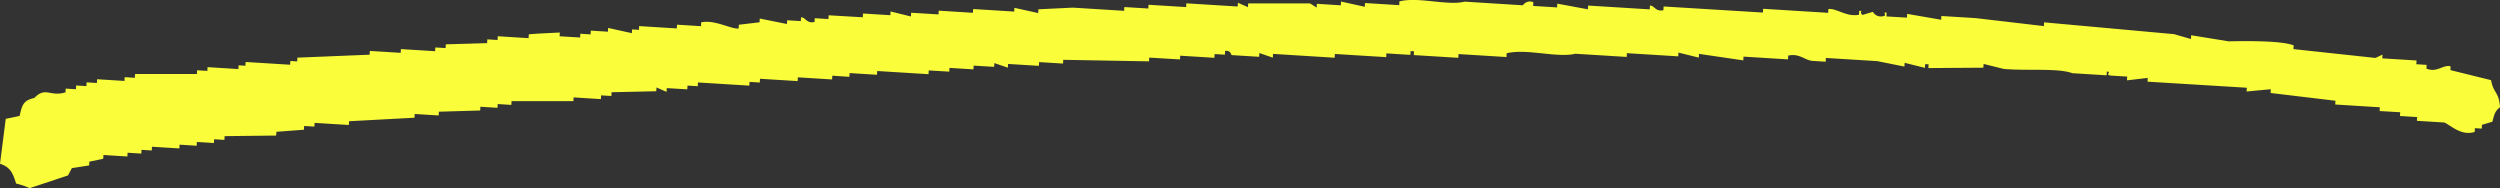 <svg id="グループ_2827" data-name="グループ 2827" xmlns="http://www.w3.org/2000/svg" xmlns:xlink="http://www.w3.org/1999/xlink" width="205.726" height="15.484" viewBox="0 0 205.726 15.484">
  <rect x="0" y="0" width="205.726" height="15.484" fill="#333333" stroke="none"/>
  <defs>
    <clipPath id="clip-path">
      <rect id="長方形_2178" data-name="長方形 2178" width="205.726" height="15.484" fill="#f9fd3a"/>
    </clipPath>
  </defs>
  <g id="グループ_2825" data-name="グループ 2825" transform="translate(0 0)" clip-path="url(#clip-path)">
    <path id="パス_870" data-name="パス 870" d="M204.992,6.6c.2,1.1.641.924.735,2.216-.4.337-.46.538-.627,1.2l-.861.257c0,.1-.011.206-.016.309l-.564-.035c0,.1-.01.206-.016.309-1.118.354-1.975-.553-2.5-.775l-2.254-.139c0-.1.01-.206.016-.309l-1.409-.087c0-.1.011-.206.016-.309l-1.69-.1c0-.1.01-.206.016-.309L192.17,8.6c0-.1.01-.206.016-.309l-5.338-.64c.006-.1.011-.206.016-.309l-1.988.187c0-.1.011-.206.016-.309l-8.171-.5c.006-.1.011-.206.016-.309l-1.706.2c0-.1.01-.206.016-.309l-1.409-.087c-.388-.1.133-.313-.266-.327,0,.1-.01.206-.016.309l-2.817-.174c-1.2-.438-3.648-.183-5.635-.348l-1.675-.414c0,.1-.01.206-.016.309l-4.523.031c0-.1.01-.206.016-.309l-.282-.017c-.006.1-.011.206-.016.309l-1.675-.414c0,.1-.011.206-.016.309l-2.238-.449-4.227-.261c0,.1-.011.206-.016.309l-1.127-.07c-.642-.083-1.051-.637-1.956-.431,0,.1-.011.206-.016.309l-3.663-.226c0,.1-.011.206-.016.309l-3.647-.536c0,.1-.011.206-.016.308l-1.674-.412c-.006.1-.011.2-.016.308l-4.227-.261c0,.1-.011.206-.016.309l-4.227-.261c-1.474.363-4-.445-5.651-.039-.006.1-.011.206-.016.309l-3.945-.244c0,.1-.011.206-.016.309l-3.663-.226c0-.1.011-.206.016-.309l-.282-.017c0,.1-.011.206-.016.309l-1.972-.122c-.006.1-.011.206-.016.309l-4.227-.261c0,.1-.011.206-.016.309l-5.072-.315c0,.1-.01.206-.016.309q-.555-.189-1.11-.379c-.006.1-.011.206-.016.309l-2.255-.139c-.059-.016-.076-.415-.547-.344-.006.1-.011.206-.016.309l-.846-.052c-.006.1-.011.206-.016.309l-2.817-.174c-.006.1-.011.206-.016.309L94.57,4.739c0,.1-.01.206-.016.309l-7.06-.126c0,.1-.01.206-.016.309L85.507,5.11c0,.1-.011.206-.016.309l-2.536-.157c-.006.1-.011.206-.016.308l-1.112-.378c0,.1-.011.206-.016.308l-1.69-.1c-.006.1-.011.206-.016.309l-1.973-.122c0,.1-.011.206-.016.309l-1.69-.1c-.006.1-.011.206-.016.309l-4.227-.261c0,.1-.011.206-.016.309l-2.254-.139c-.006.1-.011.206-.016.309L68.49,6.229c0,.1-.011.206-.016.309l-2.817-.174c-.006.1-.011.206-.016.309l-3.1-.191c-.006.1-.011.206-.016.309l-.846-.052c0,.1-.011.2-.016.308l-4.227-.261c0,.1-.011.206-.016.309l-.846-.052c0,.1-.01.206-.016.309l-1.69-.1c0,.1-.011.206-.016.309l-.83-.362c0,.1-.011.206-.016.309l-3.679.083c0,.1-.01.206-.016.309l-.846-.052c0,.1-.01.206-.016.309L47.2,8.015c0,.1-.011.206-.016.309l-5.087,0c-.006.1-.011.2-.016.308l-1.127-.07c0,.1-.011.206-.016.309l-1.409-.087c0,.1-.01.206-.016.309l-3.4.1c0,.1-.01.206-.016.309l-1.972-.122c0,.1-.011.206-.016.309l-5.386.288c0,.1-.01.206-.016.309l-2.817-.174c0,.1-.01.2-.016.308l-.844-.052c-.006.1-.011.206-.016.309l-2.271.17c0,.1-.01.206-.016.309l-4.243.048c0,.1-.01.206-.016.309l-.844-.052c-.006.1-.011.206-.016.309L16.2,11.683c0,.1-.011.206-.016.309l-1.409-.087c0,.1-.01.206-.016.309l-2.254-.139c0,.1-.011.206-.016.309l-.846-.054c0,.1-.01.206-.016.309l-1.126-.07c-.006.1-.011.206-.016.309l-1.973-.122c0,.1-.01.206-.016.309l-1.142.24c-.006.1-.011.206-.016.309l-1.425.222-.314.6L2.44,15.484a5.776,5.776,0,0,0-1.112-.379C1.044,14.246.894,13.782,0,13.473L.472,9.78l1.142-.24c.209-.96.342-1.279,1.207-1.477C3.753,7.1,4.1,7.987,5.388,7.6c.006-.1.011-.206.016-.309l.846.052c0-.1.011-.206.016-.309l.846.052c0-.1.011-.206.016-.309l.846.052c0-.1.01-.206.016-.309l2.254.139c0-.1.011-.206.016-.309L11.1,6.4c0-.1.01-.206.016-.309l5.087,0c.006-.1.011-.206.016-.309l.846.052c0-.1.011-.206.016-.309l2.536.158c.006-.1.011-.206.016-.309l.564.035c0-.1.011-.206.016-.309l3.663.226c0-.1.011-.206.016-.309l.564.035c0-.1.011-.206.016-.309L30.421,4.5c0-.1.011-.206.016-.309l2.536.157c.006-.1.011-.206.016-.309l2.819.174c0-.1.01-.206.016-.309l.844.052c.006-.1.011-.2.016-.308l3.4-.1c.006-.1.011-.206.016-.309l.846.052c0-.1.011-.206.016-.309l2.535.157c.006-.1.011-.206.016-.309.185-.048,2.553-.153,2.553-.153-.006.1-.011.206-.016.309l1.69.1c0-.1.011-.206.016-.309l.846.052c0-.1.011-.206.016-.309l1.408.087c.006-.1.011-.206.016-.309l1.957.431c0-.1.011-.206.016-.309l.564.035c0-.1.01-.206.016-.309l3.1.193c0-.1.01-.206.016-.309l1.972.122c.006-.1.011-.206.016-.309,1.044-.269,2.543.591,3.083.5.006-.1.011-.206.016-.309l1.707-.2c0-.1.01-.206.016-.309l2.238.449c0-.1.011-.206.016-.309l1.127.07c0-.1.01-.206.016-.309.366-.028.442.534,1.11.379.006-.1.011-.206.017-.309l1.126.07c.006-.1.011-.206.016-.309L71,1.421c.006-.1.011-.206.016-.309l2.255.139c0-.1.01-.206.016-.309l1.674.414c.006-.1.011-.206.016-.309l2.255.139c0-.1.01-.2.016-.308l2.817.174c0-.1.01-.206.016-.309l3.381.209c0-.1.01-.206.016-.309l1.956.431c0-.1.011-.206.016-.309L88.28.628l4.227.261c0-.1.011-.206.016-.309L94.495.7C94.5.6,94.506.5,94.51.392l3.1.191c0-.1.01-.206.016-.309l4.225.261c.006-.1.011-.206.016-.308q.415.179.83.36c0-.1.011-.206.016-.308l5.088,0,.547.344c.006-.1.011-.206.016-.309l1.973.122c0-.1.011-.206.016-.309l1.956.431c.006-.1.011-.206.016-.309l2.817.174c.006-.1.011-.206.016-.309,1.556-.4,3.979.378,5.37.021l4.789.3a.708.708,0,0,1,.861-.257c0,.1-.01.206-.016.309l1.973.122c0-.1.01-.206.016-.309l2.52.466c0-.1.011-.206.016-.309l5.071.313c.006-.1.011-.206.016-.309.367-.024.44.521,1.112.379,0-.1.011-.206.016-.308l8.171.5c0-.1.01-.206.016-.309l5.353.331c0-.1.011-.206.016-.309.653-.092,1.5.675,2.52.466.006-.1.011-.206.016-.309.4-.039-.05.06.266.327l.861-.257a.746.746,0,0,0,.83.362c.4-.048-.1-.371.3-.292-.006.1-.011.206-.016.309l1.69.1c.006-.1.011-.206.016-.309l2.8.483c.006-.1.011-.206.016-.309l2.819.174,5.619.657c0-.1.011-.206.016-.309l10.691.971,1.392.4c.006-.1.011-.206.016-.309l3.083.5c.45,0,4.174-.125,5.354.331-.006.1-.011.206-.016.309l6.746.727.58-.274c-.006.1-.011.206-.016.309l2.817.174c0,.1-.011.206-.016.309l.846.052c-.006.1-.011.206-.016.309.887.364,1.363-.355,1.988-.187,0,.1-.011.206-.016.309l3.349.828" transform="translate(0 0)" fill="#f9fd3a" fill-rule="evenodd"/>
  </g>
</svg>

